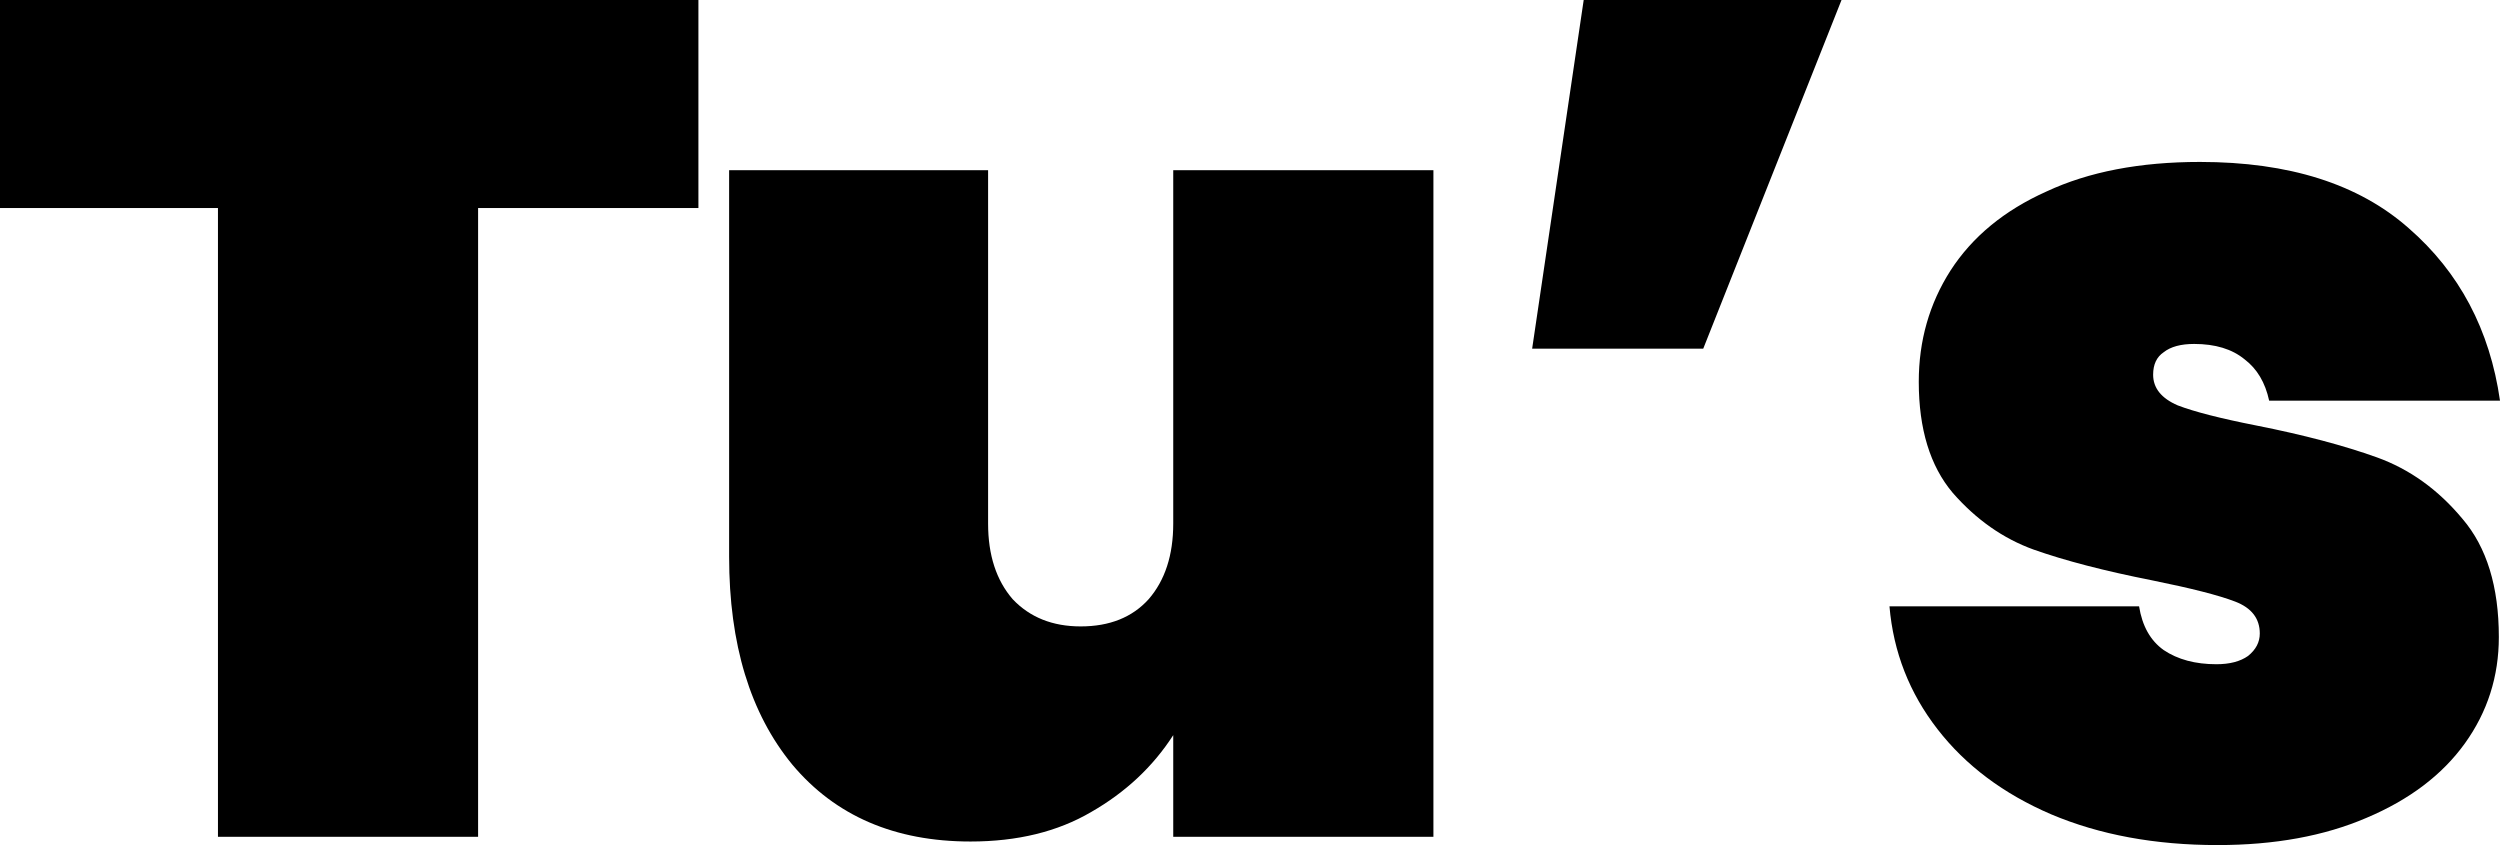 <?xml version="1.0" encoding="utf-8"?>
<svg xmlns="http://www.w3.org/2000/svg" fill="none" height="100%" overflow="visible" preserveAspectRatio="none" style="display: block;" viewBox="0 0 71 24" width="100%">
<g id="Tus">
<path d="M19.835 0V5.908H13.578V23.765H6.19V5.908H0V0H19.835Z" fill="black"/>
<path d="M40.709 4.834V23.765H33.32V20.878C32.744 21.773 31.967 22.501 30.991 23.06C30.037 23.62 28.894 23.899 27.563 23.899C25.411 23.899 23.725 23.172 22.504 21.718C21.306 20.263 20.707 18.294 20.707 15.81V4.834H28.062V14.87C28.062 15.765 28.295 16.481 28.761 17.018C29.249 17.533 29.893 17.79 30.691 17.79C31.512 17.79 32.156 17.533 32.621 17.018C33.087 16.481 33.32 15.765 33.32 14.87V4.834H40.709Z" fill="black"/>
<path d="M44.977 0H52.299L48.372 9.902H43.513L44.977 0Z" fill="black"/>
<path d="M62.98 24C61.205 24 59.629 23.709 58.254 23.127C56.9 22.546 55.824 21.74 55.026 20.71C54.227 19.681 53.772 18.517 53.661 17.22H60.75C60.839 17.779 61.071 18.193 61.449 18.462C61.848 18.73 62.347 18.864 62.946 18.864C63.323 18.864 63.623 18.786 63.845 18.629C64.067 18.45 64.178 18.238 64.178 17.992C64.178 17.566 63.945 17.264 63.479 17.085C63.013 16.906 62.225 16.705 61.116 16.481C59.762 16.213 58.642 15.922 57.755 15.608C56.889 15.295 56.124 14.758 55.458 13.997C54.815 13.236 54.493 12.185 54.493 10.842C54.493 9.678 54.793 8.627 55.392 7.687C56.013 6.724 56.922 5.975 58.121 5.438C59.319 4.878 60.772 4.599 62.48 4.599C65.01 4.599 66.984 5.225 68.404 6.478C69.846 7.731 70.712 9.365 71 11.379H64.444C64.333 10.864 64.1 10.473 63.745 10.204C63.39 9.913 62.913 9.768 62.314 9.768C61.937 9.768 61.648 9.846 61.449 10.003C61.249 10.137 61.149 10.35 61.149 10.641C61.149 11.021 61.382 11.312 61.848 11.513C62.314 11.692 63.057 11.883 64.078 12.084C65.431 12.352 66.574 12.655 67.506 12.99C68.437 13.326 69.247 13.908 69.935 14.736C70.623 15.541 70.967 16.66 70.967 18.092C70.967 19.211 70.645 20.218 70.002 21.113C69.358 22.008 68.426 22.713 67.206 23.228C66.008 23.743 64.599 24 62.98 24Z" fill="black"/>
</g>
</svg>